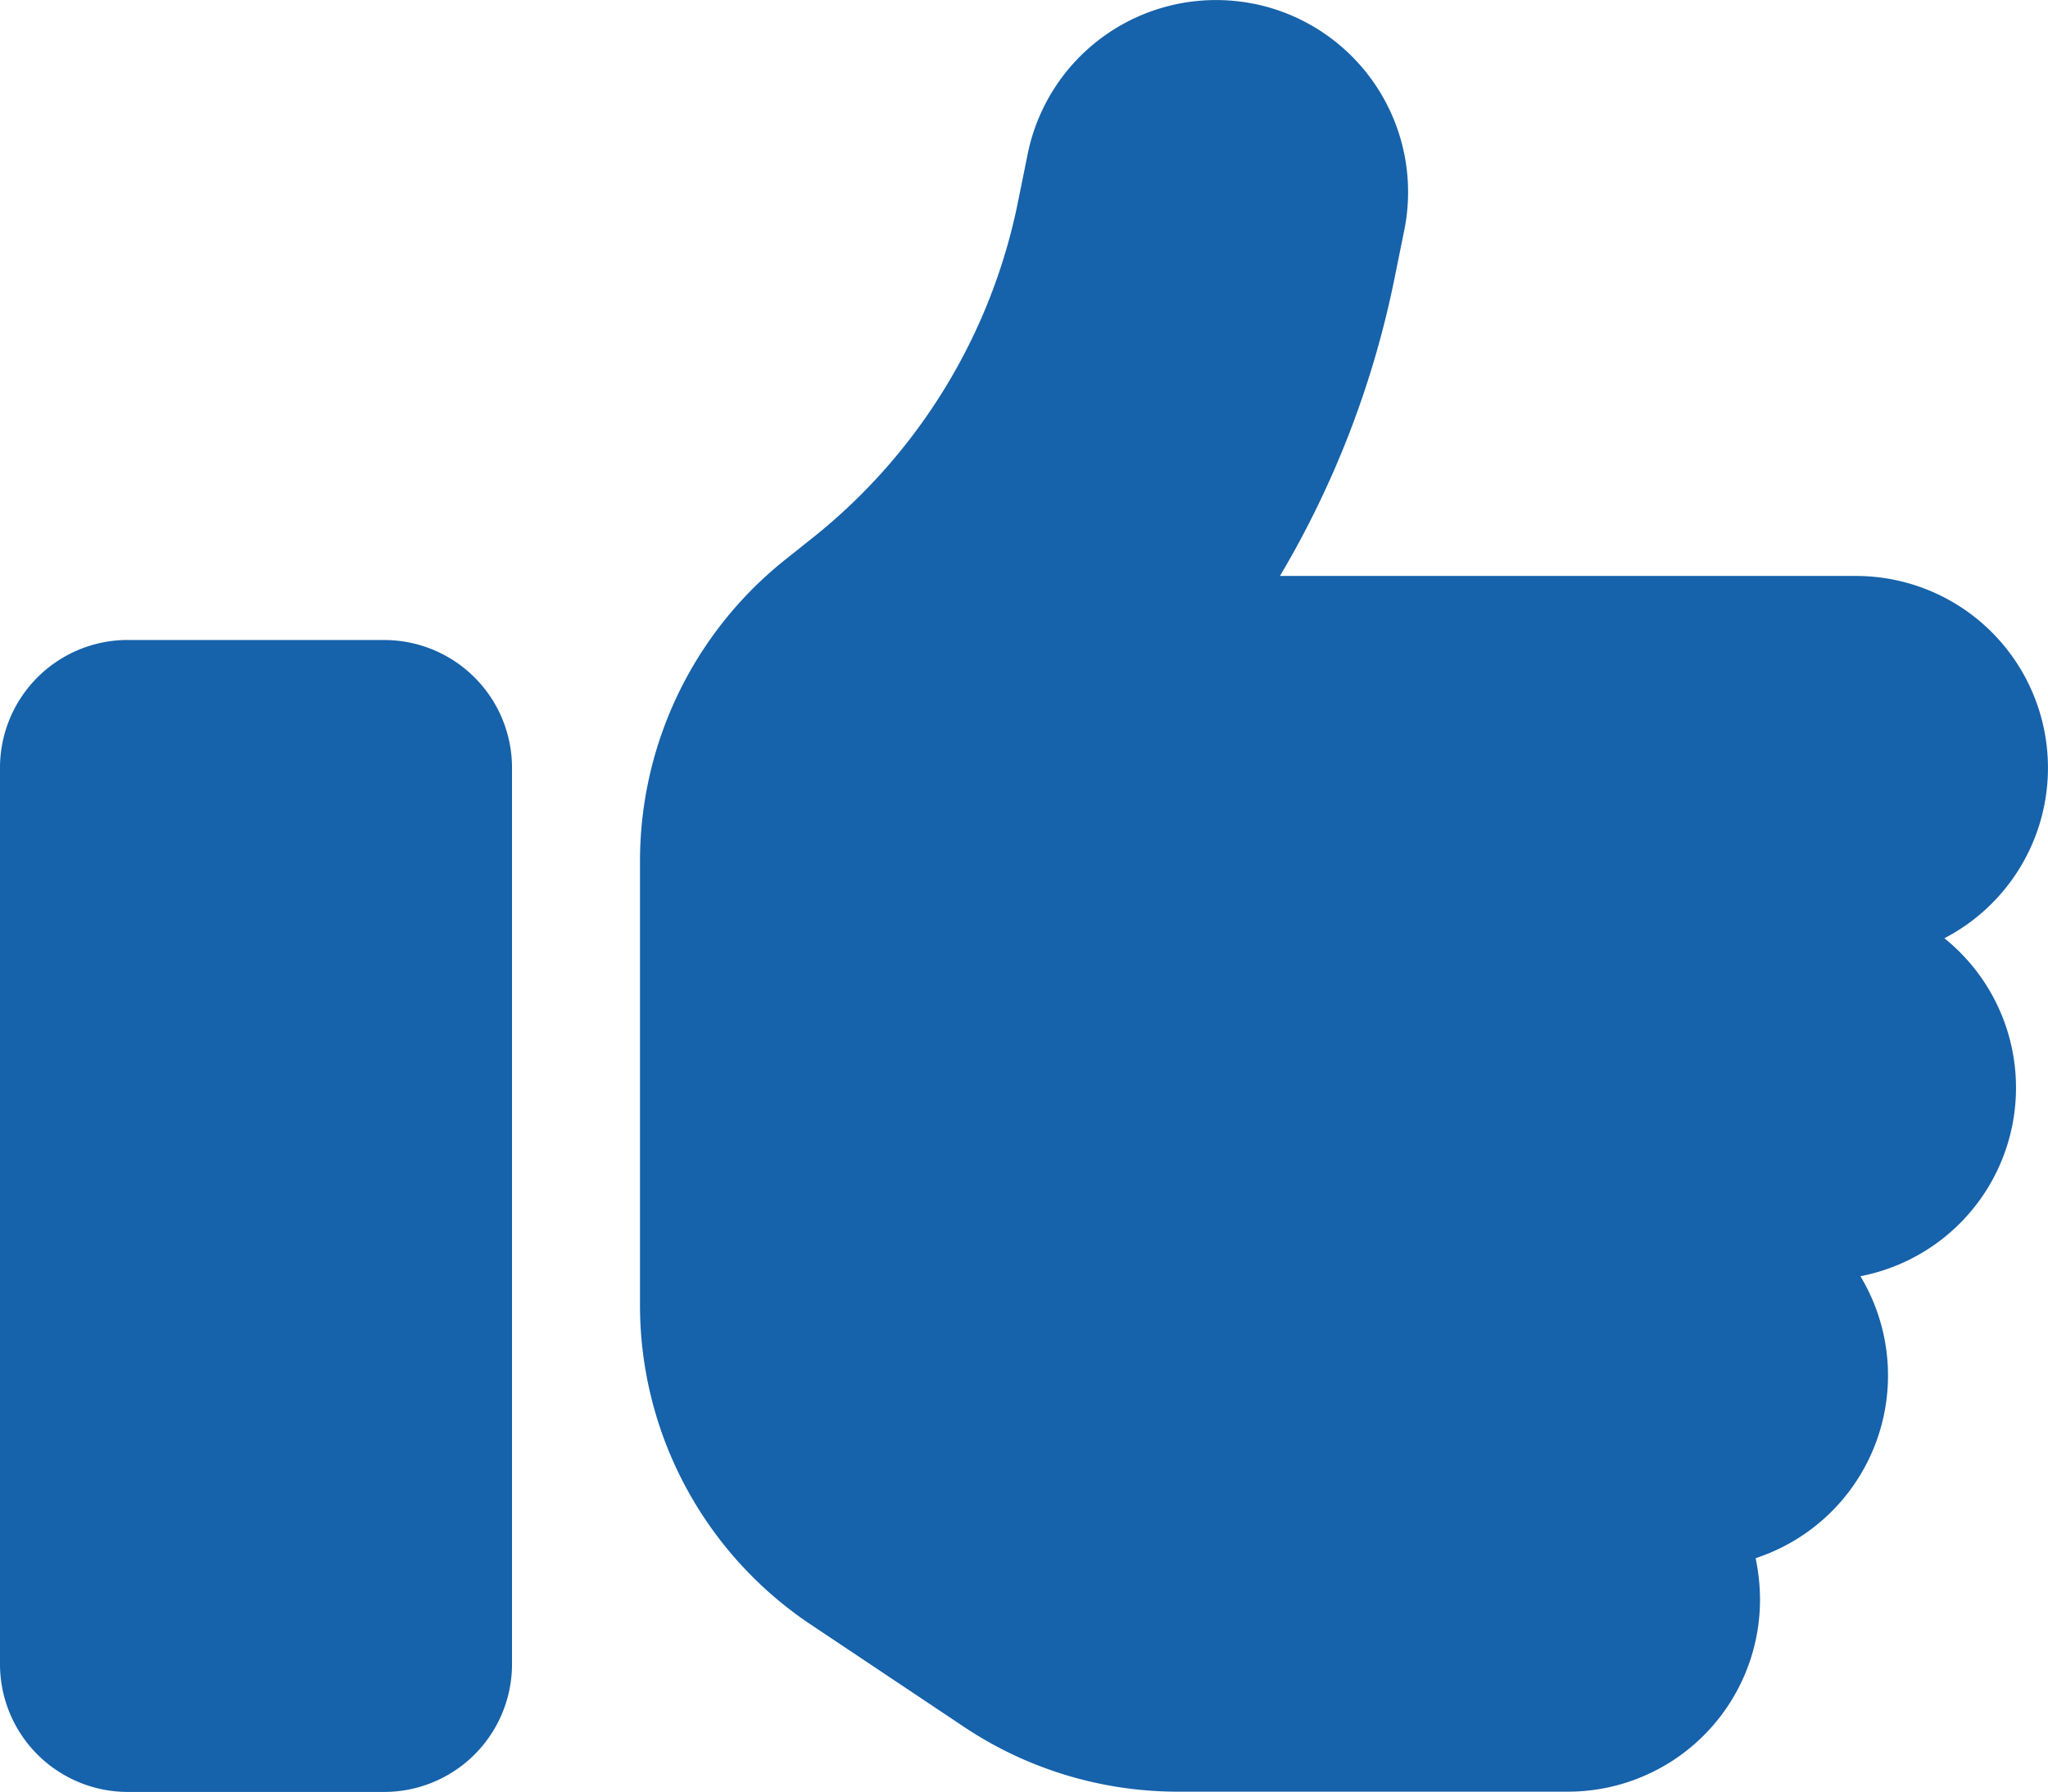 <svg xmlns="http://www.w3.org/2000/svg" width="38.579" height="33.76" viewBox="0 0 38.579 33.76">
  <path id="Icon_fa-solid-thumbs-up" data-name="Icon fa-solid-thumbs-up" d="M23.615,2.318a3.62,3.62,0,0,1,2.84,4.257l-.174.858a17.963,17.963,0,0,1-2.17,5.667h10.85a3.616,3.616,0,0,1,1.666,6.826,3.616,3.616,0,0,1-1.582,6.368,3.623,3.623,0,0,1-1.974,5.313,3.784,3.784,0,0,1,.083.783,3.618,3.618,0,0,1-3.616,3.616H22.19a7.249,7.249,0,0,1-4.016-1.211l-2.9-1.937a7.234,7.234,0,0,1-3.218-6.02V18.462a7.265,7.265,0,0,1,2.712-5.65l.557-.444a10.825,10.825,0,0,0,3.858-6.35l.174-.858a3.62,3.62,0,0,1,4.258-2.841ZM2.411,14.307H7.234a2.408,2.408,0,0,1,2.411,2.407V33.6a2.408,2.408,0,0,1-2.411,2.411H2.411A2.408,2.408,0,0,1,0,33.6V16.713a2.408,2.408,0,0,1,2.411-2.407Z" transform="translate(0 -2.248)" fill="#1662ab"/>
</svg>
